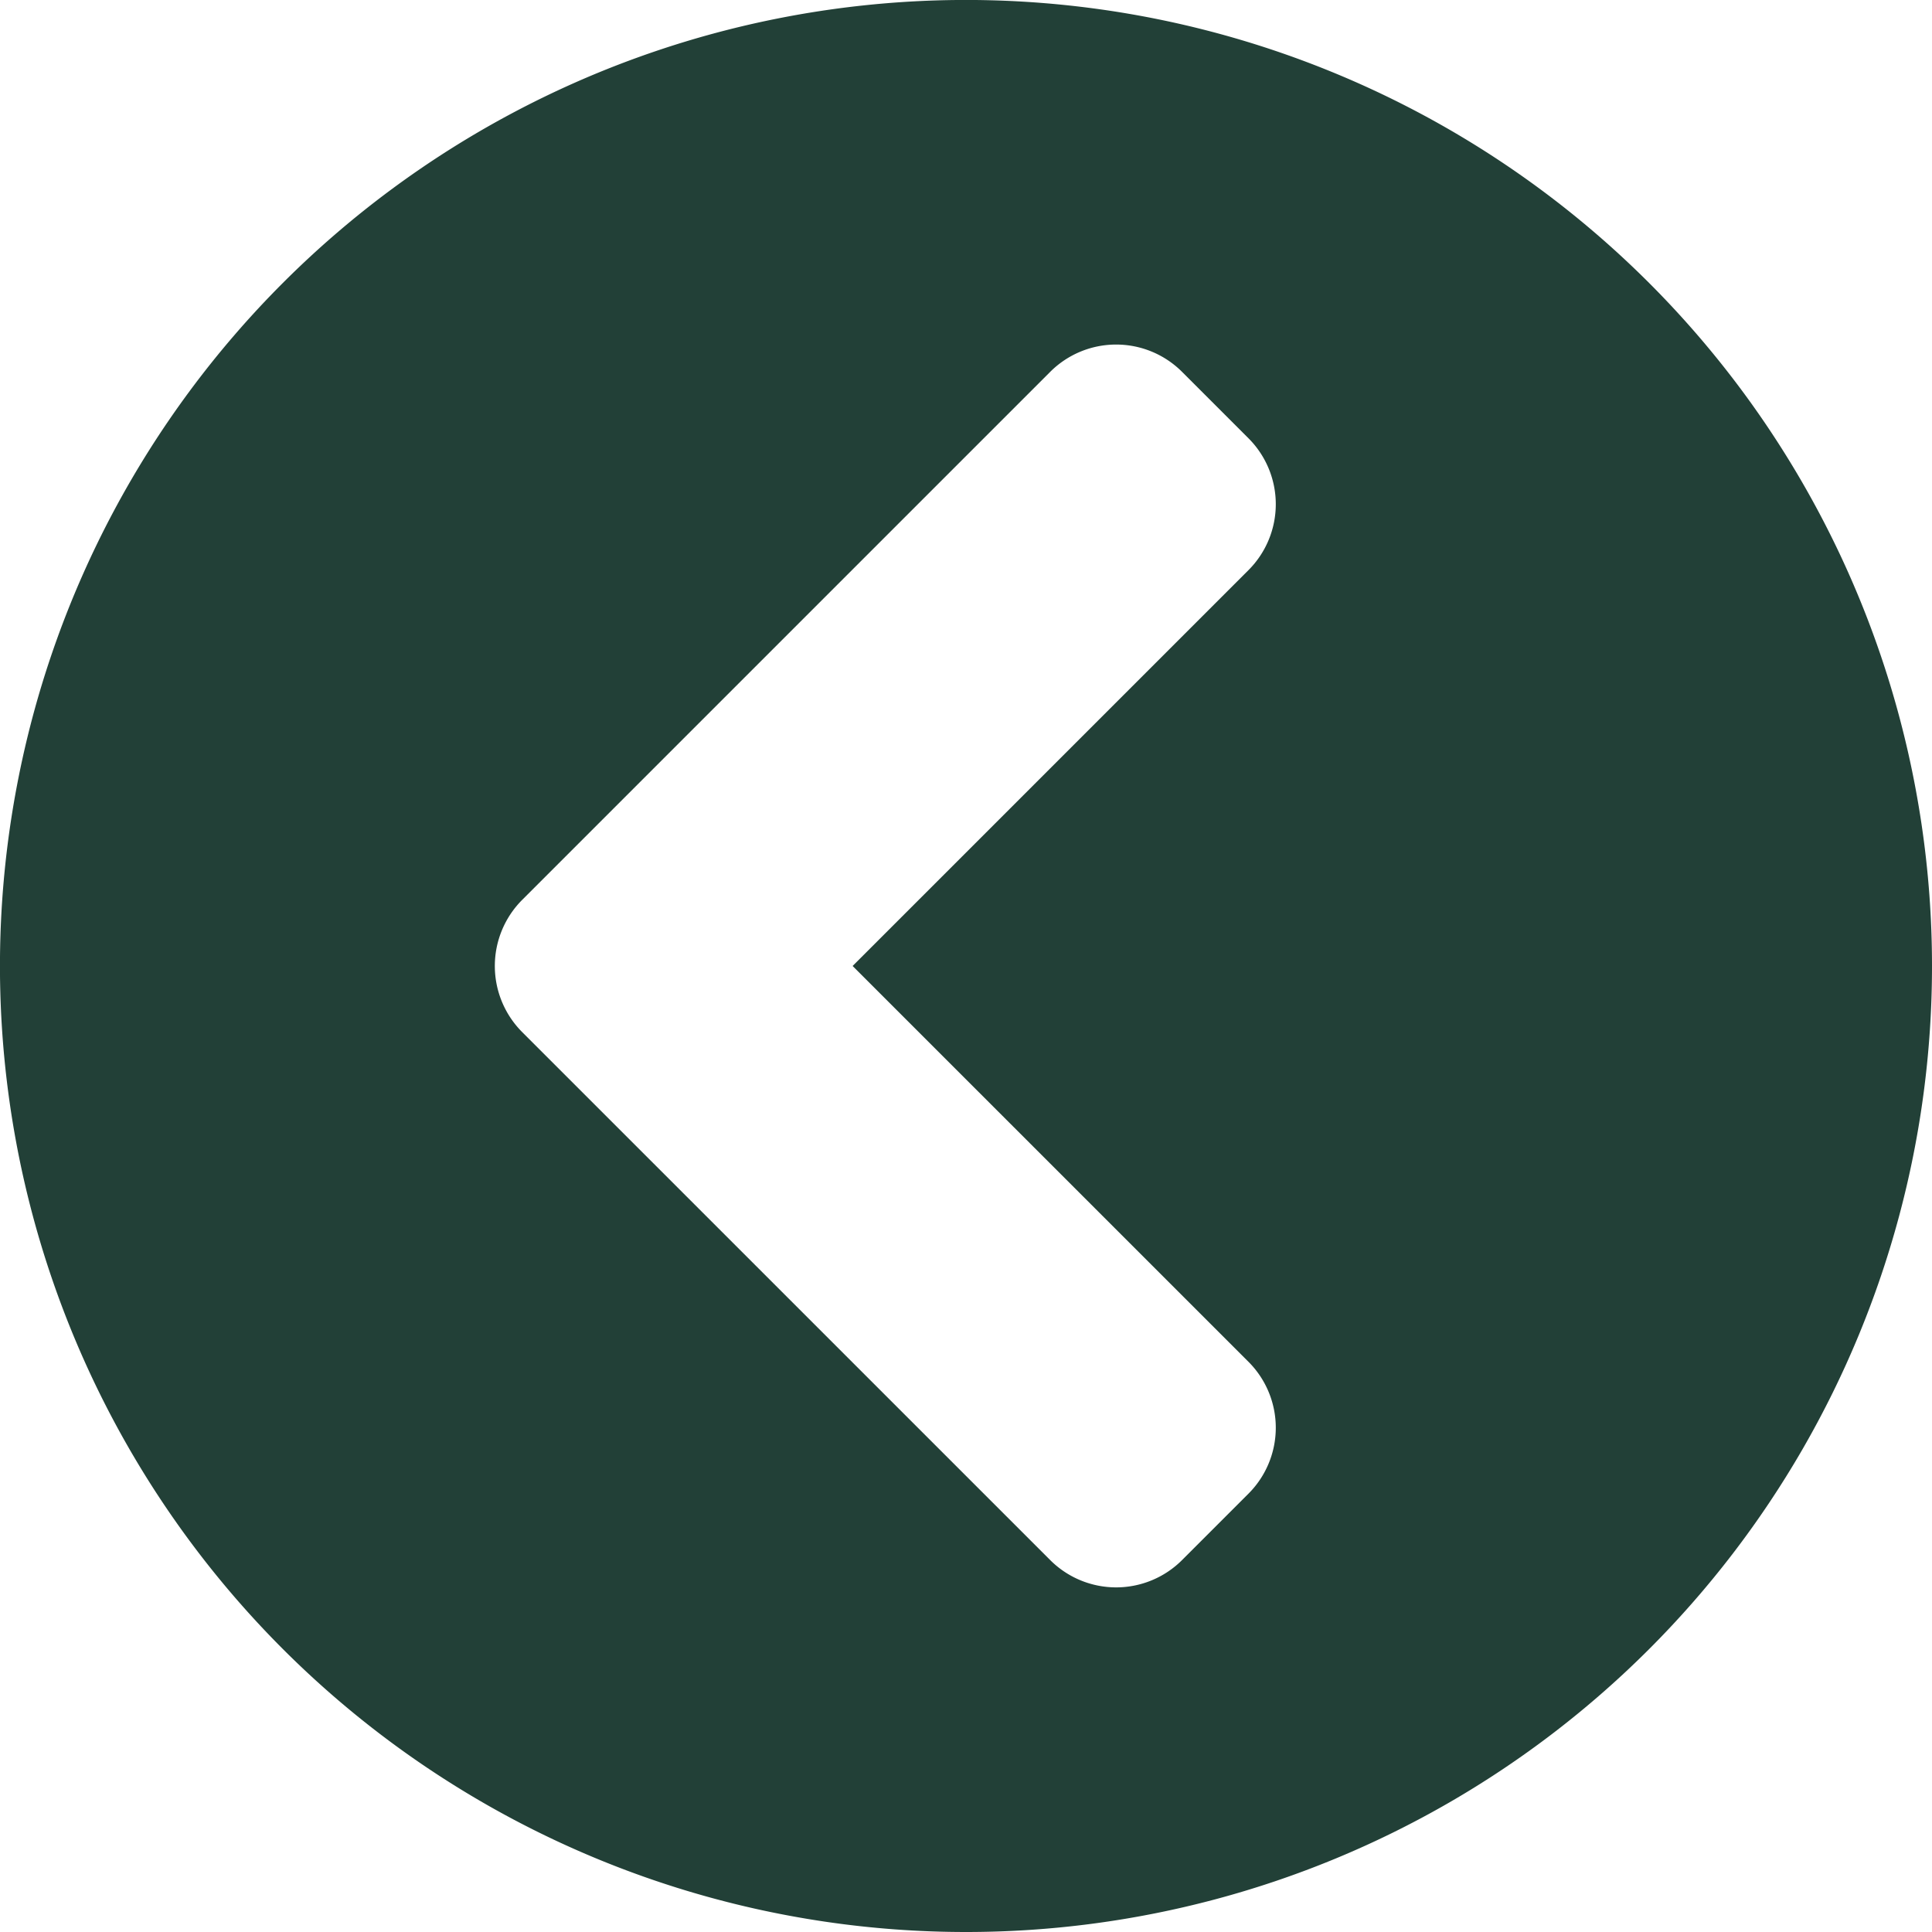 <svg xmlns="http://www.w3.org/2000/svg" width="53.875" height="53.875" viewBox="0 0 53.875 53.875">
  <path id="arrow-circle-left" d="M27.5,54.438A26.938,26.938,0,1,1,54.438,27.5,26.933,26.933,0,0,1,27.5,54.438ZM15.128,29.347,29.846,44.064a2.6,2.6,0,0,0,3.682,0l1.847-1.847a2.6,2.6,0,0,0,0-3.682L24.339,27.5,35.375,16.464a2.6,2.6,0,0,0,0-3.682l-1.847-1.847a2.6,2.6,0,0,0-3.682,0L15.128,25.653A2.609,2.609,0,0,0,15.128,29.347Z" transform="translate(-0.563 -0.563)" fill="#224037"/>
</svg>
